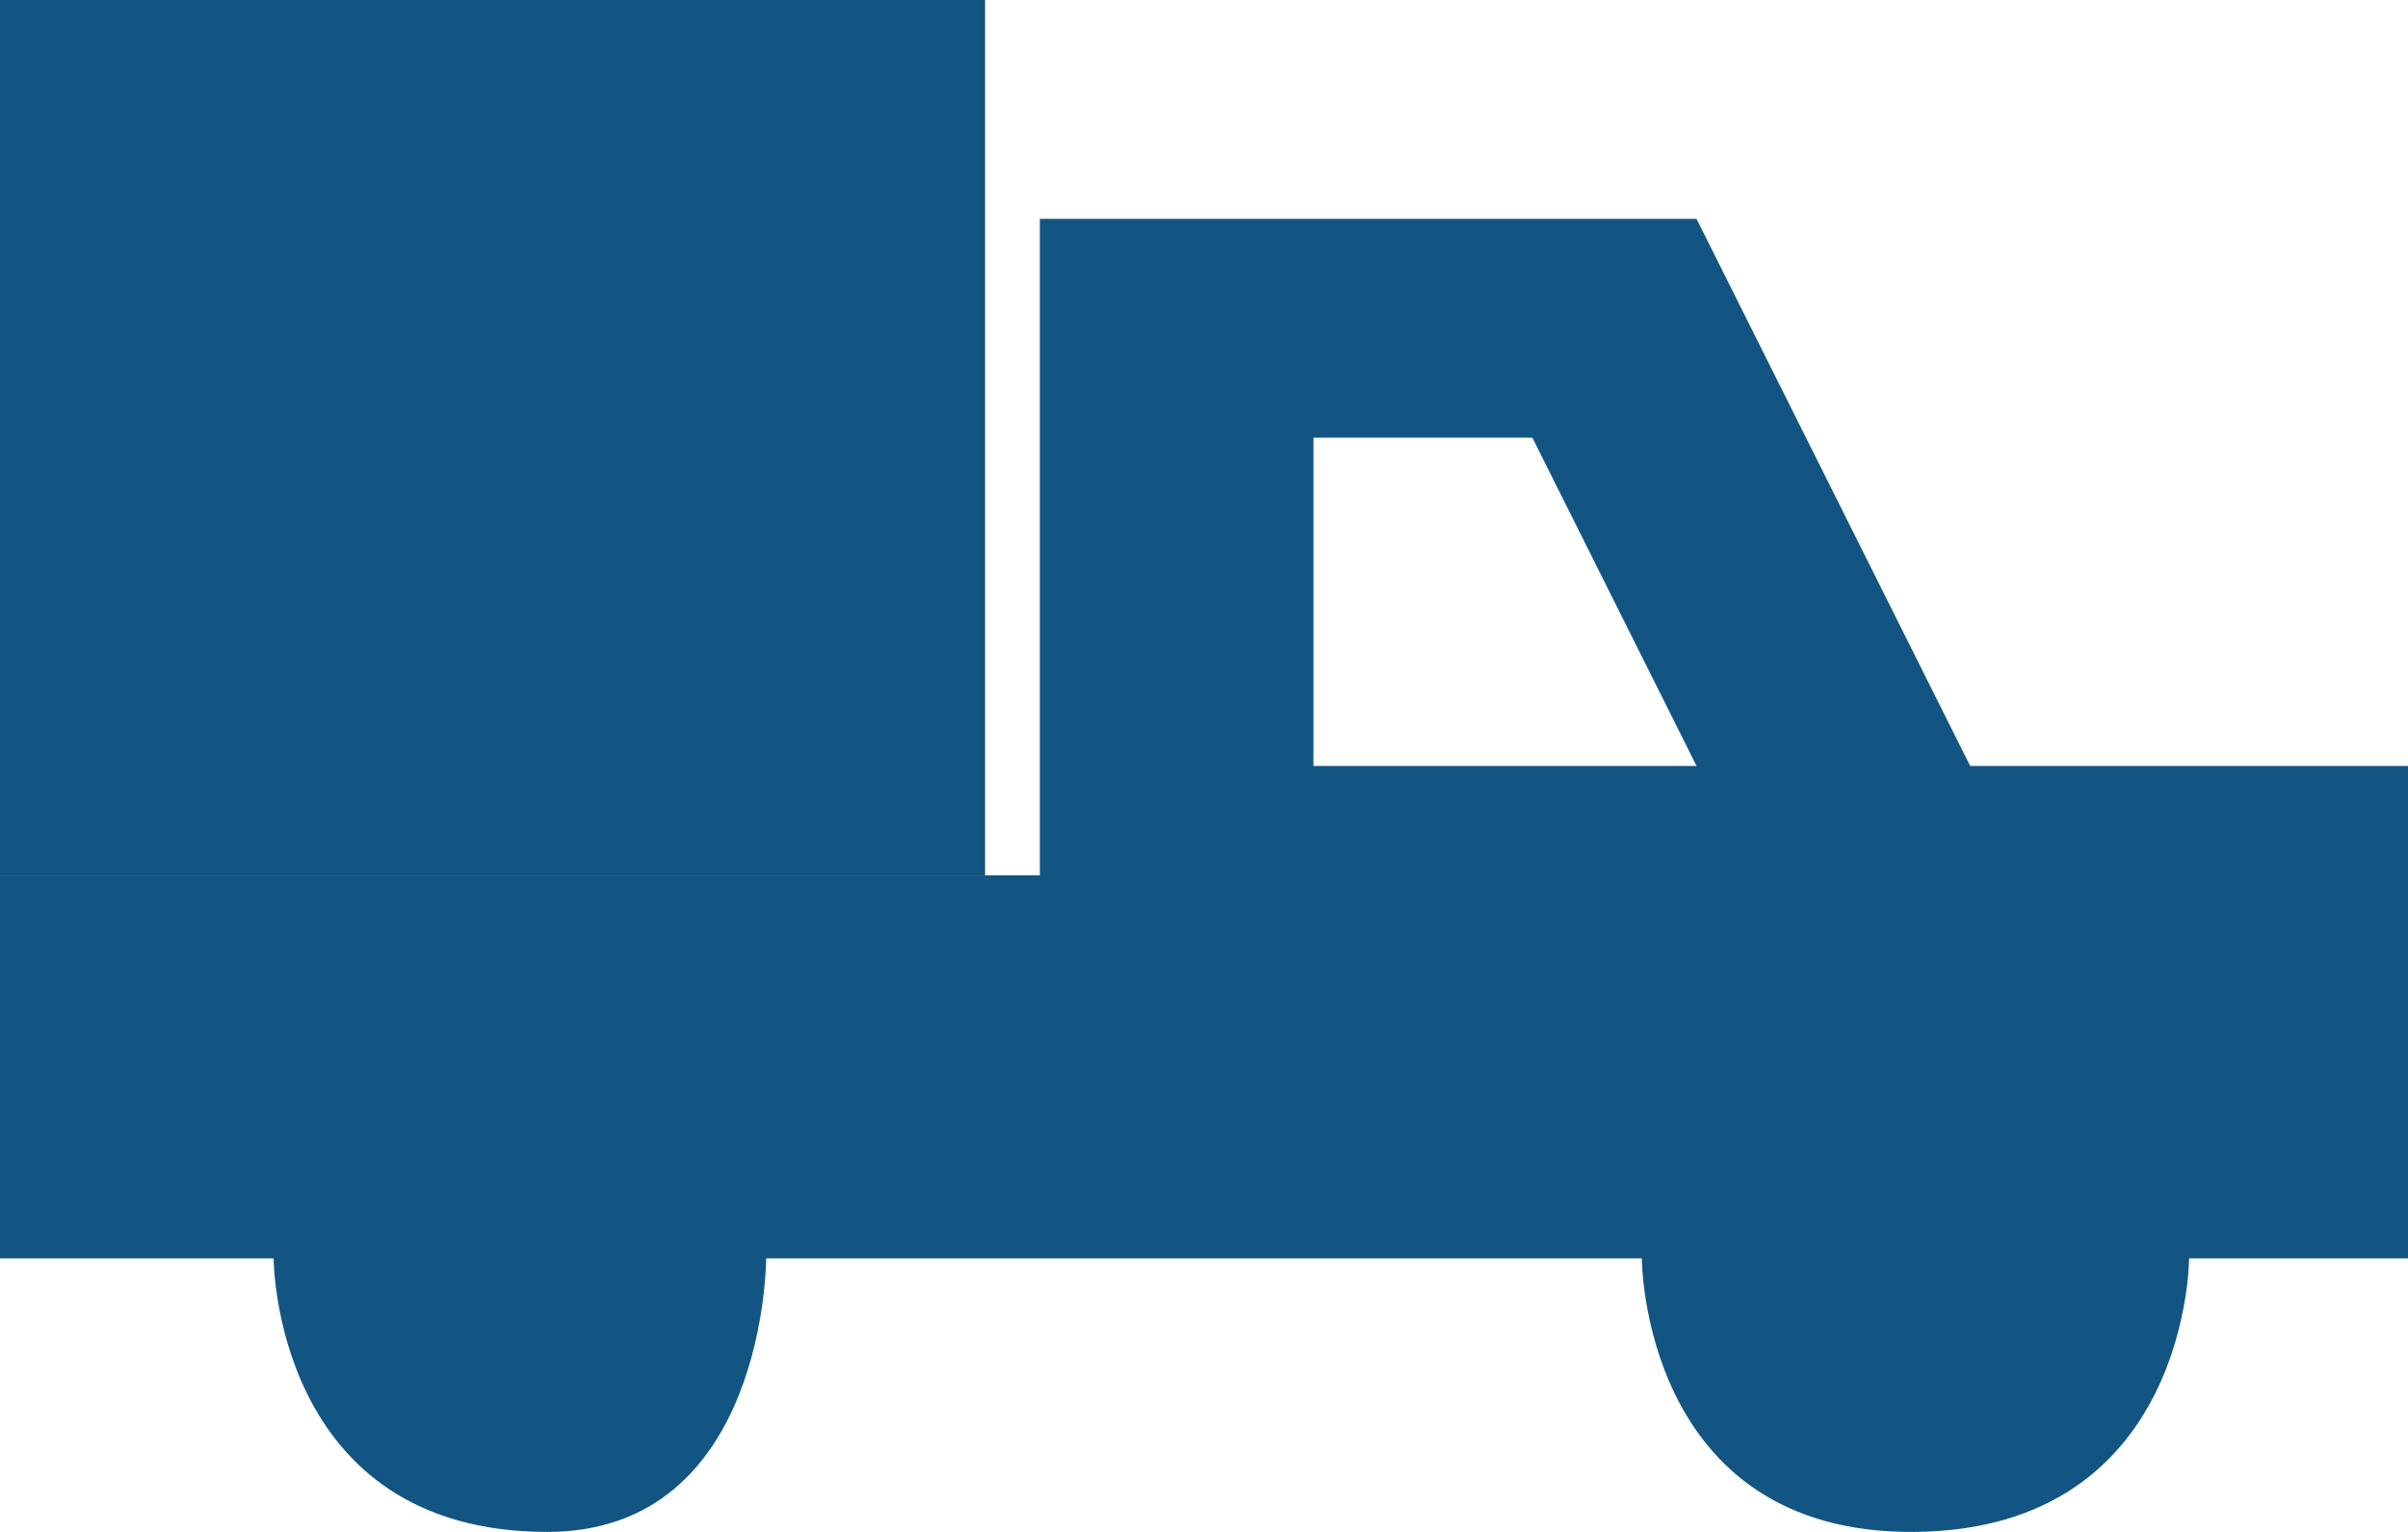 <svg width="22" height="14" fill="none" xmlns="http://www.w3.org/2000/svg">
    <path fill="#135582" d="M0 0h9v8H0z"/>
    <path fill-rule="evenodd" clip-rule="evenodd" d="M0 9.5v2h2.5S2.5 14 5 14c2 0 2-2.5 2-2.5h8s0 2.527 2.5 2.5c2.5-.027 2.5-2.5 2.5-2.5h2V7h-4l-2.5-5h-6v6H0v1.5zM12 4v3h3.5L14 4h-2z" fill="#135582"/>
</svg>

